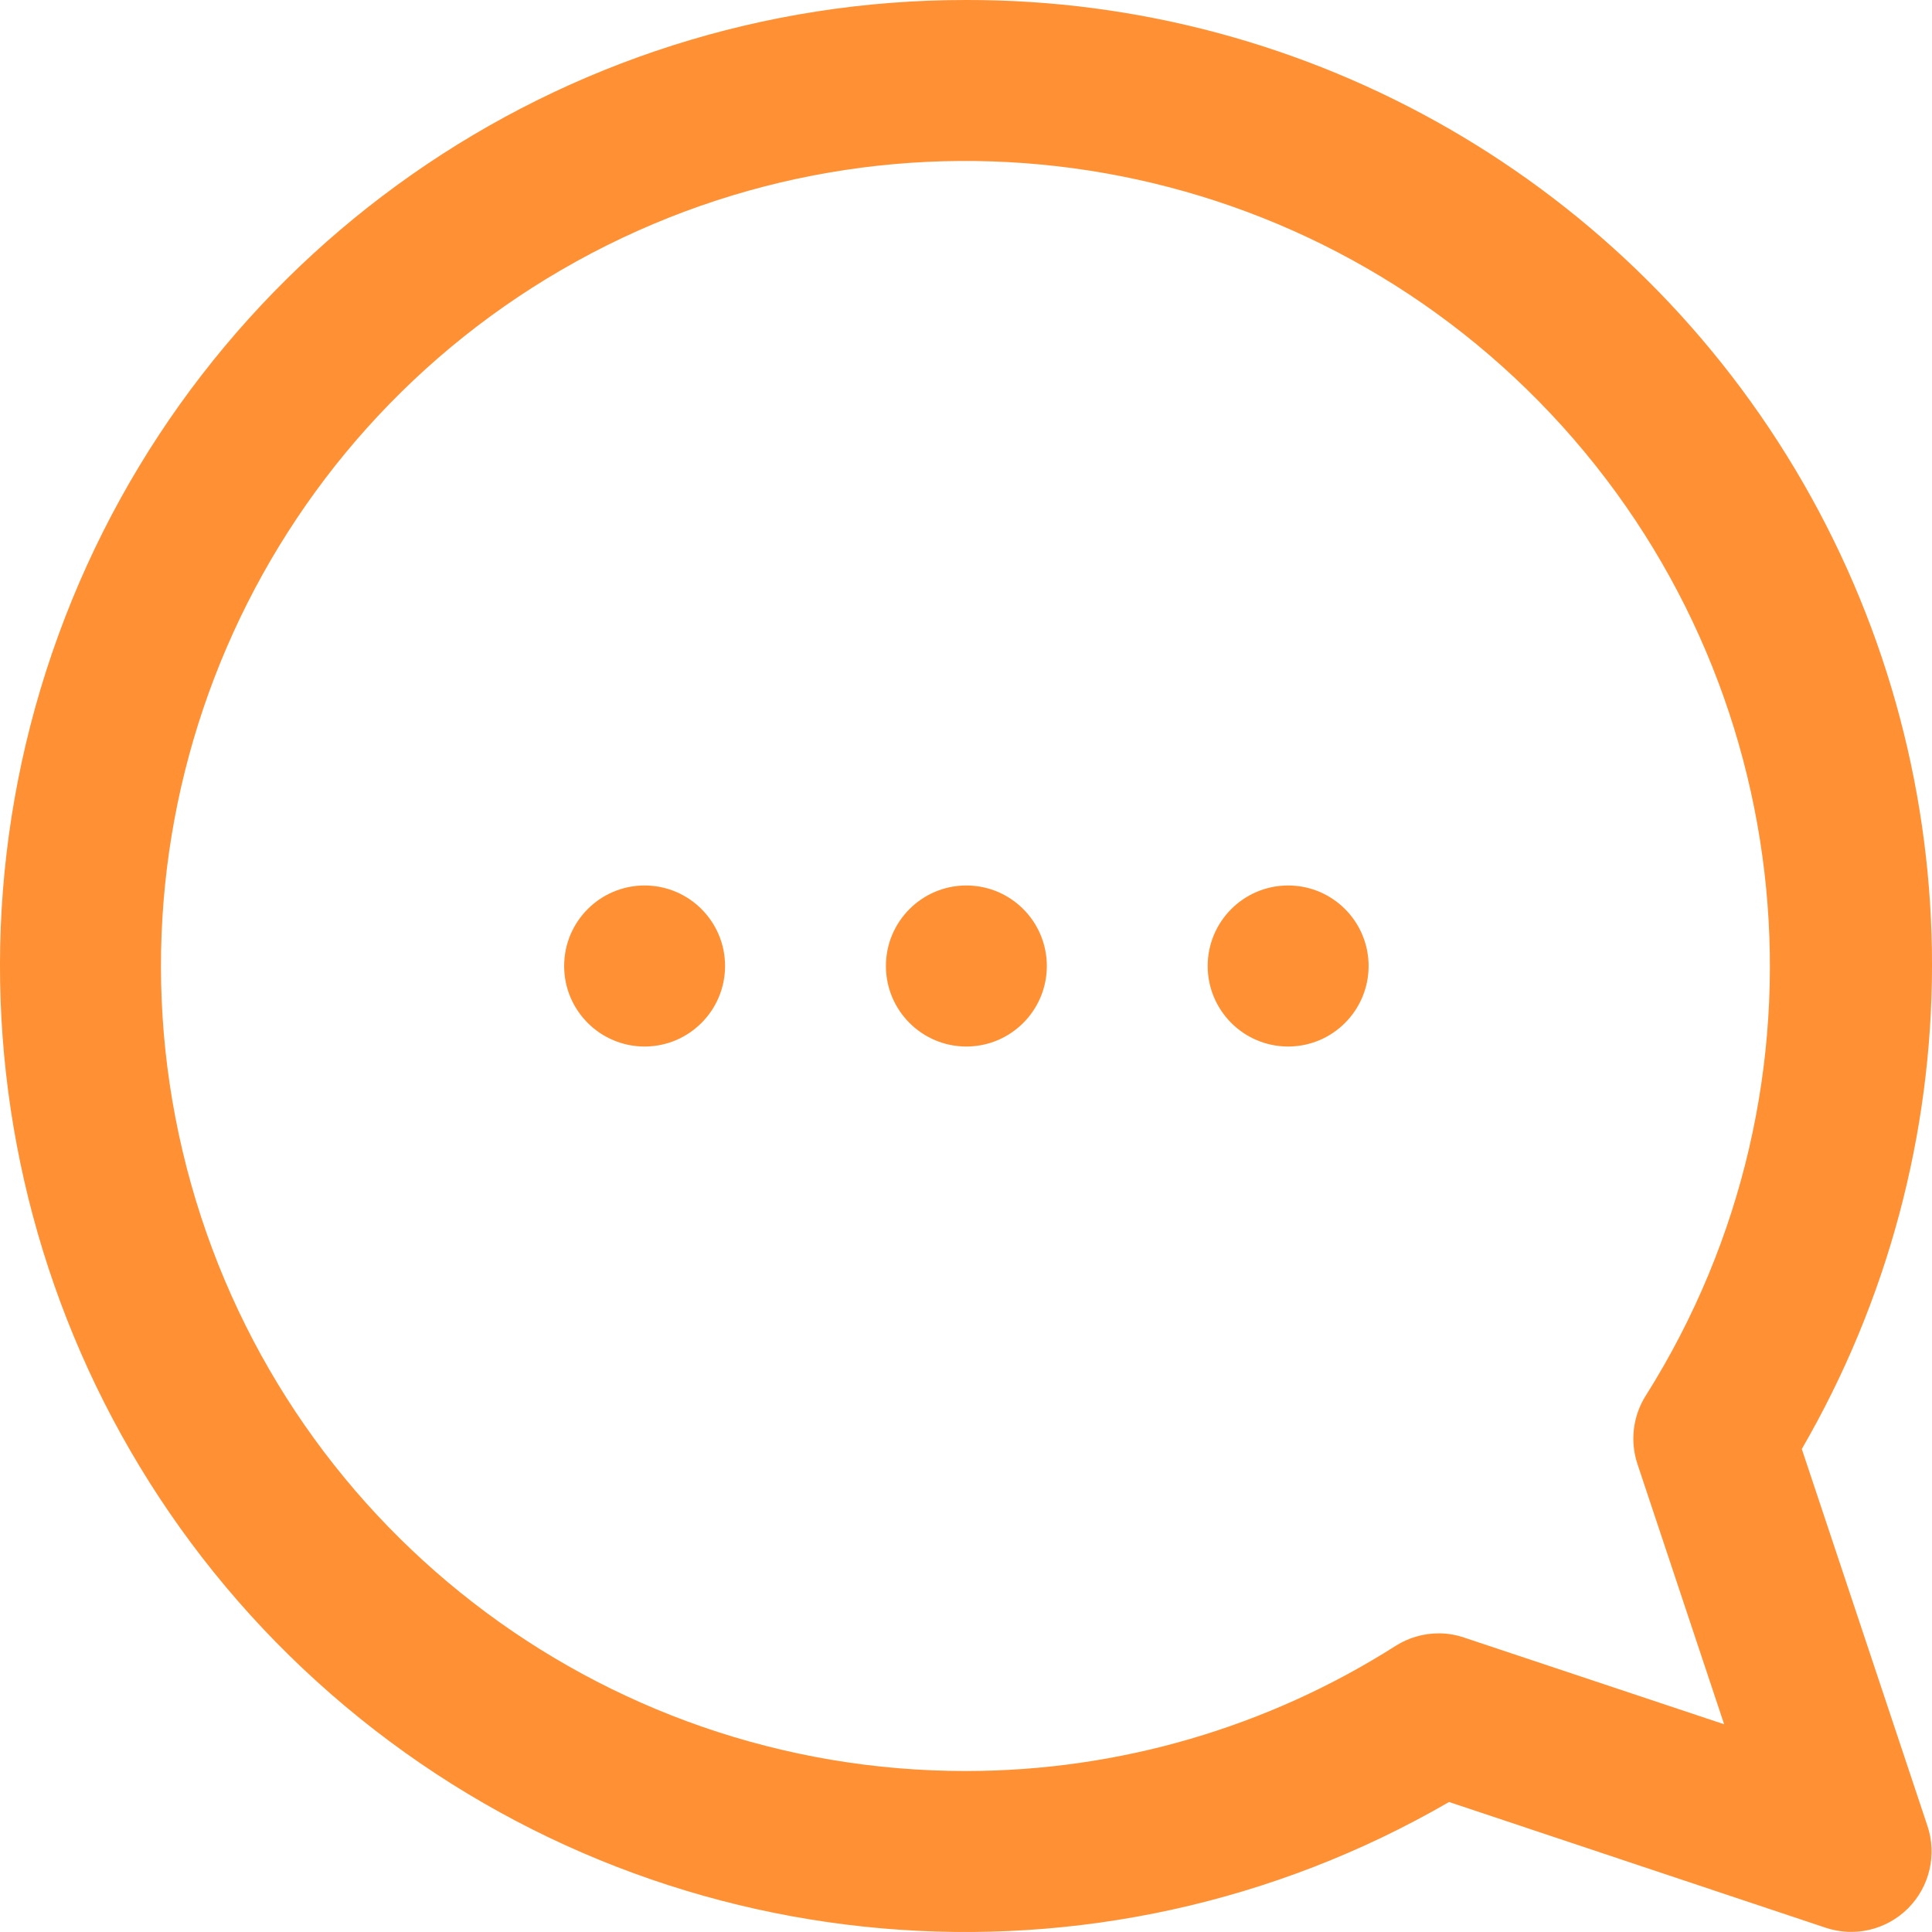 <?xml version="1.0" encoding="UTF-8"?> <svg xmlns="http://www.w3.org/2000/svg" xmlns:xlink="http://www.w3.org/1999/xlink" width="31px" height="31px" viewBox="0 0 31 31" version="1.1"><title>Shape</title><g id="Page-1" stroke="none" stroke-width="1" fill="none" fill-rule="evenodd"><g id="Combined-Shape" fill="#FF9134"><path d="M15.506,-4.94786434e-11 C8.99,-0.007 3.167,4.068 0.936,10.194 C-1.294,16.321 0.546,23.189 5.539,27.378 C10.533,31.567 17.612,32.181 23.251,28.914 L29.295,30.932 C29.759,31.087 30.27,30.966 30.616,30.62 C30.961,30.274 31.082,29.762 30.927,29.298 L28.911,23.25 C31.69,18.457 31.697,12.544 28.93,7.744 C26.163,2.945 21.043,-0.009 15.506,-4.94786434e-11 Z M9.253,4.192 C14.41,1.343 20.84,2.349 24.882,6.638 C28.923,10.927 29.551,17.409 26.407,22.394 C26.2,22.722 26.152,23.125 26.274,23.492 L27.665,27.667 L23.493,26.276 C23.362,26.231 23.224,26.208 23.086,26.208 C22.842,26.208 22.602,26.277 22.395,26.408 C20.336,27.718 17.947,28.415 15.506,28.417 C9.615,28.423 4.467,24.438 2.994,18.731 C1.521,13.023 4.096,7.041 9.253,4.192 Z M15.506,14.208 C14.793,14.208 14.215,14.787 14.215,15.5 C14.215,16.213 14.793,16.792 15.506,16.792 C16.219,16.792 16.797,16.213 16.797,15.5 C16.797,14.787 16.219,14.208 15.506,14.208 Z M20.669,14.208 C19.956,14.208 19.378,14.787 19.378,15.5 C19.378,16.213 19.956,16.792 20.669,16.792 C21.382,16.792 21.96,16.213 21.96,15.5 C21.96,14.787 21.382,14.208 20.669,14.208 Z M10.343,14.208 C9.63,14.208 9.052,14.787 9.052,15.5 C9.052,16.213 9.63,16.792 10.343,16.792 C11.056,16.792 11.634,16.213 11.634,15.5 C11.634,14.787 11.056,14.208 10.343,14.208 Z" id="Shape"></path></g></g></svg> 